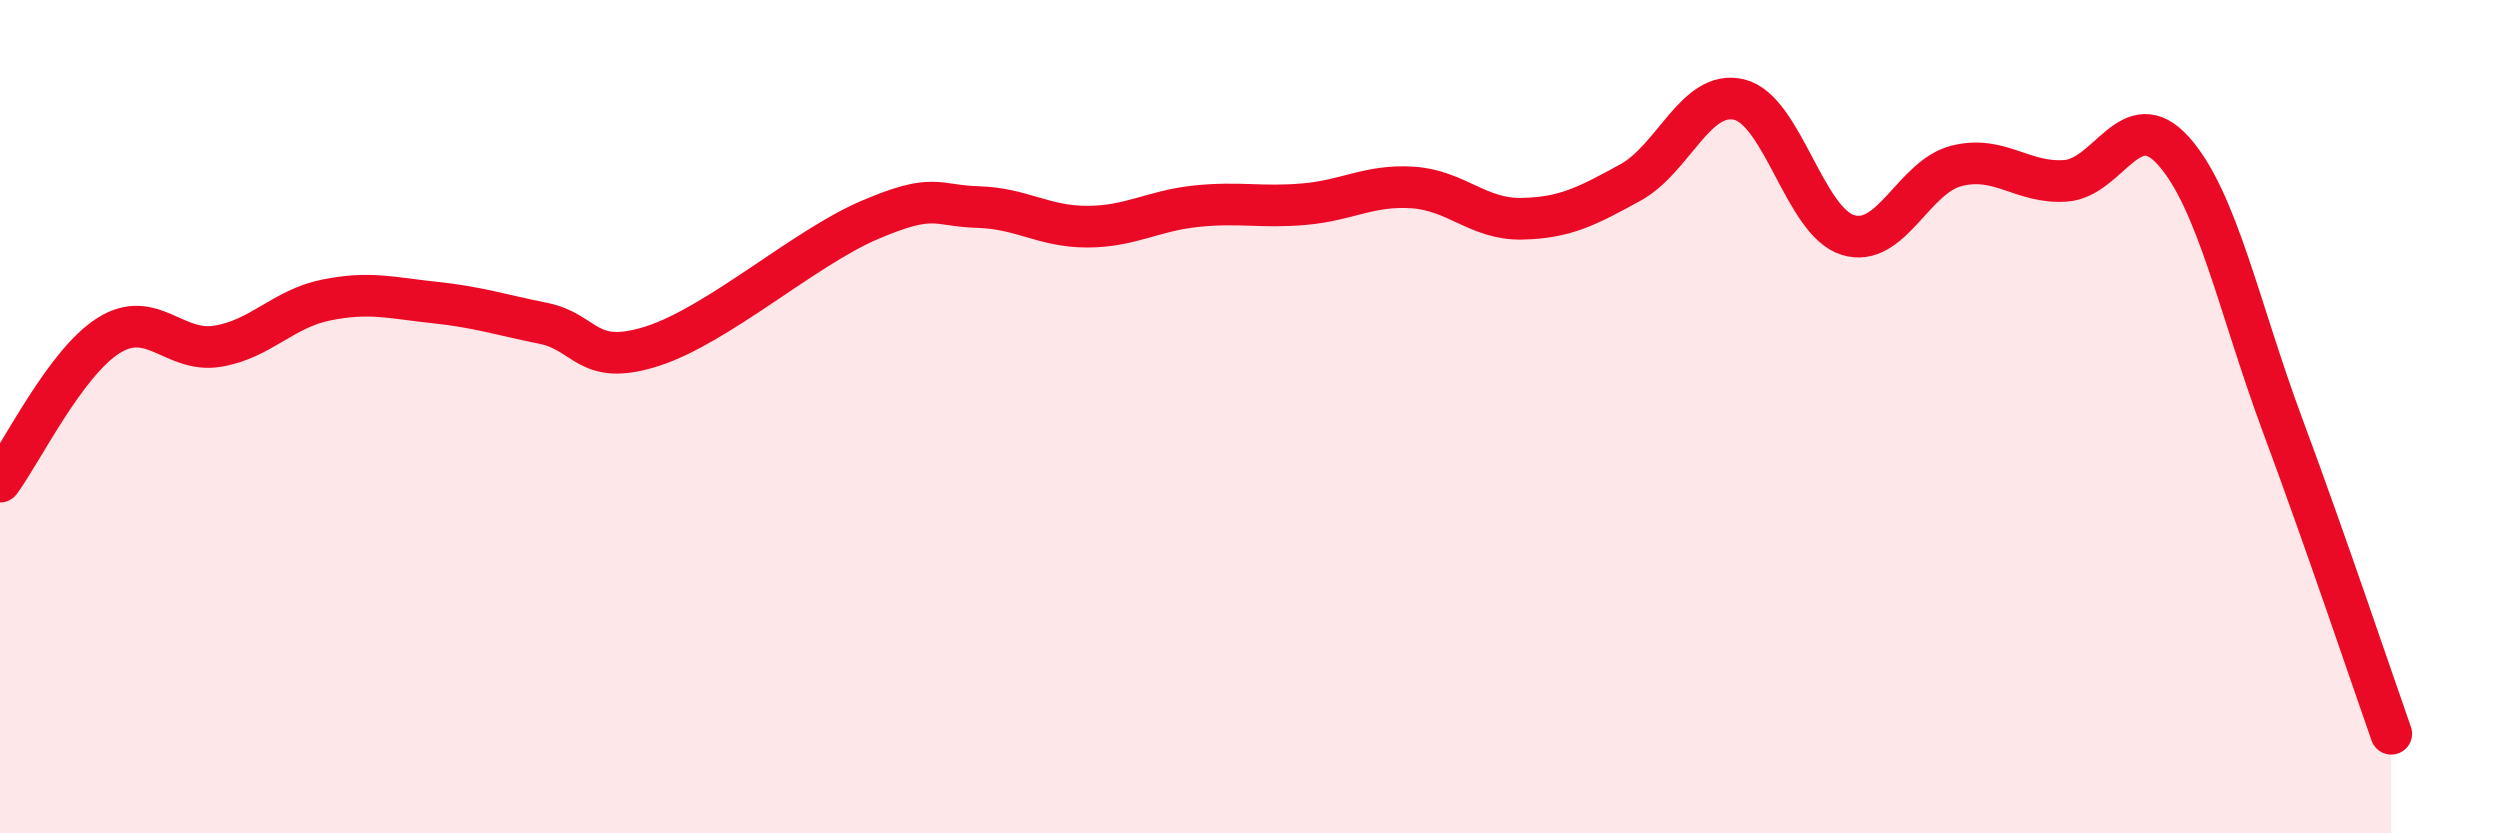 
    <svg width="60" height="20" viewBox="0 0 60 20" xmlns="http://www.w3.org/2000/svg">
      <path
        d="M 0,11.56 C 0.52,10.86 1.57,8.7 2.61,8.05 C 3.65,7.4 4.18,8.48 5.22,8.31 C 6.26,8.14 6.79,7.41 7.83,7.2 C 8.87,6.99 9.39,7.15 10.43,7.26 C 11.47,7.37 12,7.55 13.04,7.76 C 14.08,7.97 14.08,8.81 15.65,8.31 C 17.22,7.81 19.3,5.95 20.87,5.28 C 22.44,4.61 22.44,4.94 23.48,4.97 C 24.52,5 25.05,5.44 26.09,5.44 C 27.13,5.44 27.66,5.06 28.7,4.95 C 29.74,4.84 30.26,4.99 31.3,4.9 C 32.34,4.81 32.87,4.43 33.91,4.5 C 34.95,4.57 35.48,5.27 36.52,5.25 C 37.56,5.23 38.09,4.95 39.13,4.38 C 40.17,3.81 40.7,2.14 41.74,2.39 C 42.78,2.64 43.31,5.32 44.35,5.64 C 45.39,5.96 45.92,4.24 46.96,3.98 C 48,3.72 48.53,4.41 49.57,4.34 C 50.61,4.27 51.13,2.46 52.17,3.63 C 53.21,4.8 53.74,7.4 54.78,10.2 C 55.82,13 56.87,16.13 57.39,17.61L57.39 20L0 20Z"
        fill="#EB0A25"
        opacity="0.1"
        stroke-linecap="round"
        stroke-linejoin="round"
      />
      <path
        d="M 0,11.56 C 0.52,10.86 1.57,8.7 2.61,8.05 C 3.65,7.4 4.18,8.48 5.22,8.31 C 6.26,8.14 6.79,7.41 7.83,7.2 C 8.87,6.99 9.39,7.15 10.43,7.26 C 11.47,7.37 12,7.55 13.04,7.76 C 14.08,7.97 14.08,8.81 15.65,8.31 C 17.22,7.81 19.3,5.95 20.87,5.28 C 22.44,4.61 22.44,4.94 23.48,4.97 C 24.52,5 25.05,5.44 26.09,5.44 C 27.13,5.44 27.66,5.06 28.7,4.95 C 29.74,4.84 30.26,4.99 31.3,4.9 C 32.34,4.81 32.87,4.43 33.91,4.5 C 34.95,4.57 35.48,5.27 36.52,5.25 C 37.56,5.23 38.09,4.95 39.13,4.38 C 40.17,3.81 40.7,2.14 41.74,2.39 C 42.78,2.64 43.31,5.32 44.35,5.64 C 45.39,5.96 45.92,4.24 46.96,3.98 C 48,3.72 48.53,4.41 49.57,4.34 C 50.61,4.27 51.13,2.46 52.17,3.63 C 53.21,4.8 53.74,7.4 54.78,10.2 C 55.82,13 56.87,16.13 57.39,17.61"
        stroke="#EB0A25"
        stroke-width="1"
        fill="none"
        stroke-linecap="round"
        stroke-linejoin="round"
      />
    </svg>
  